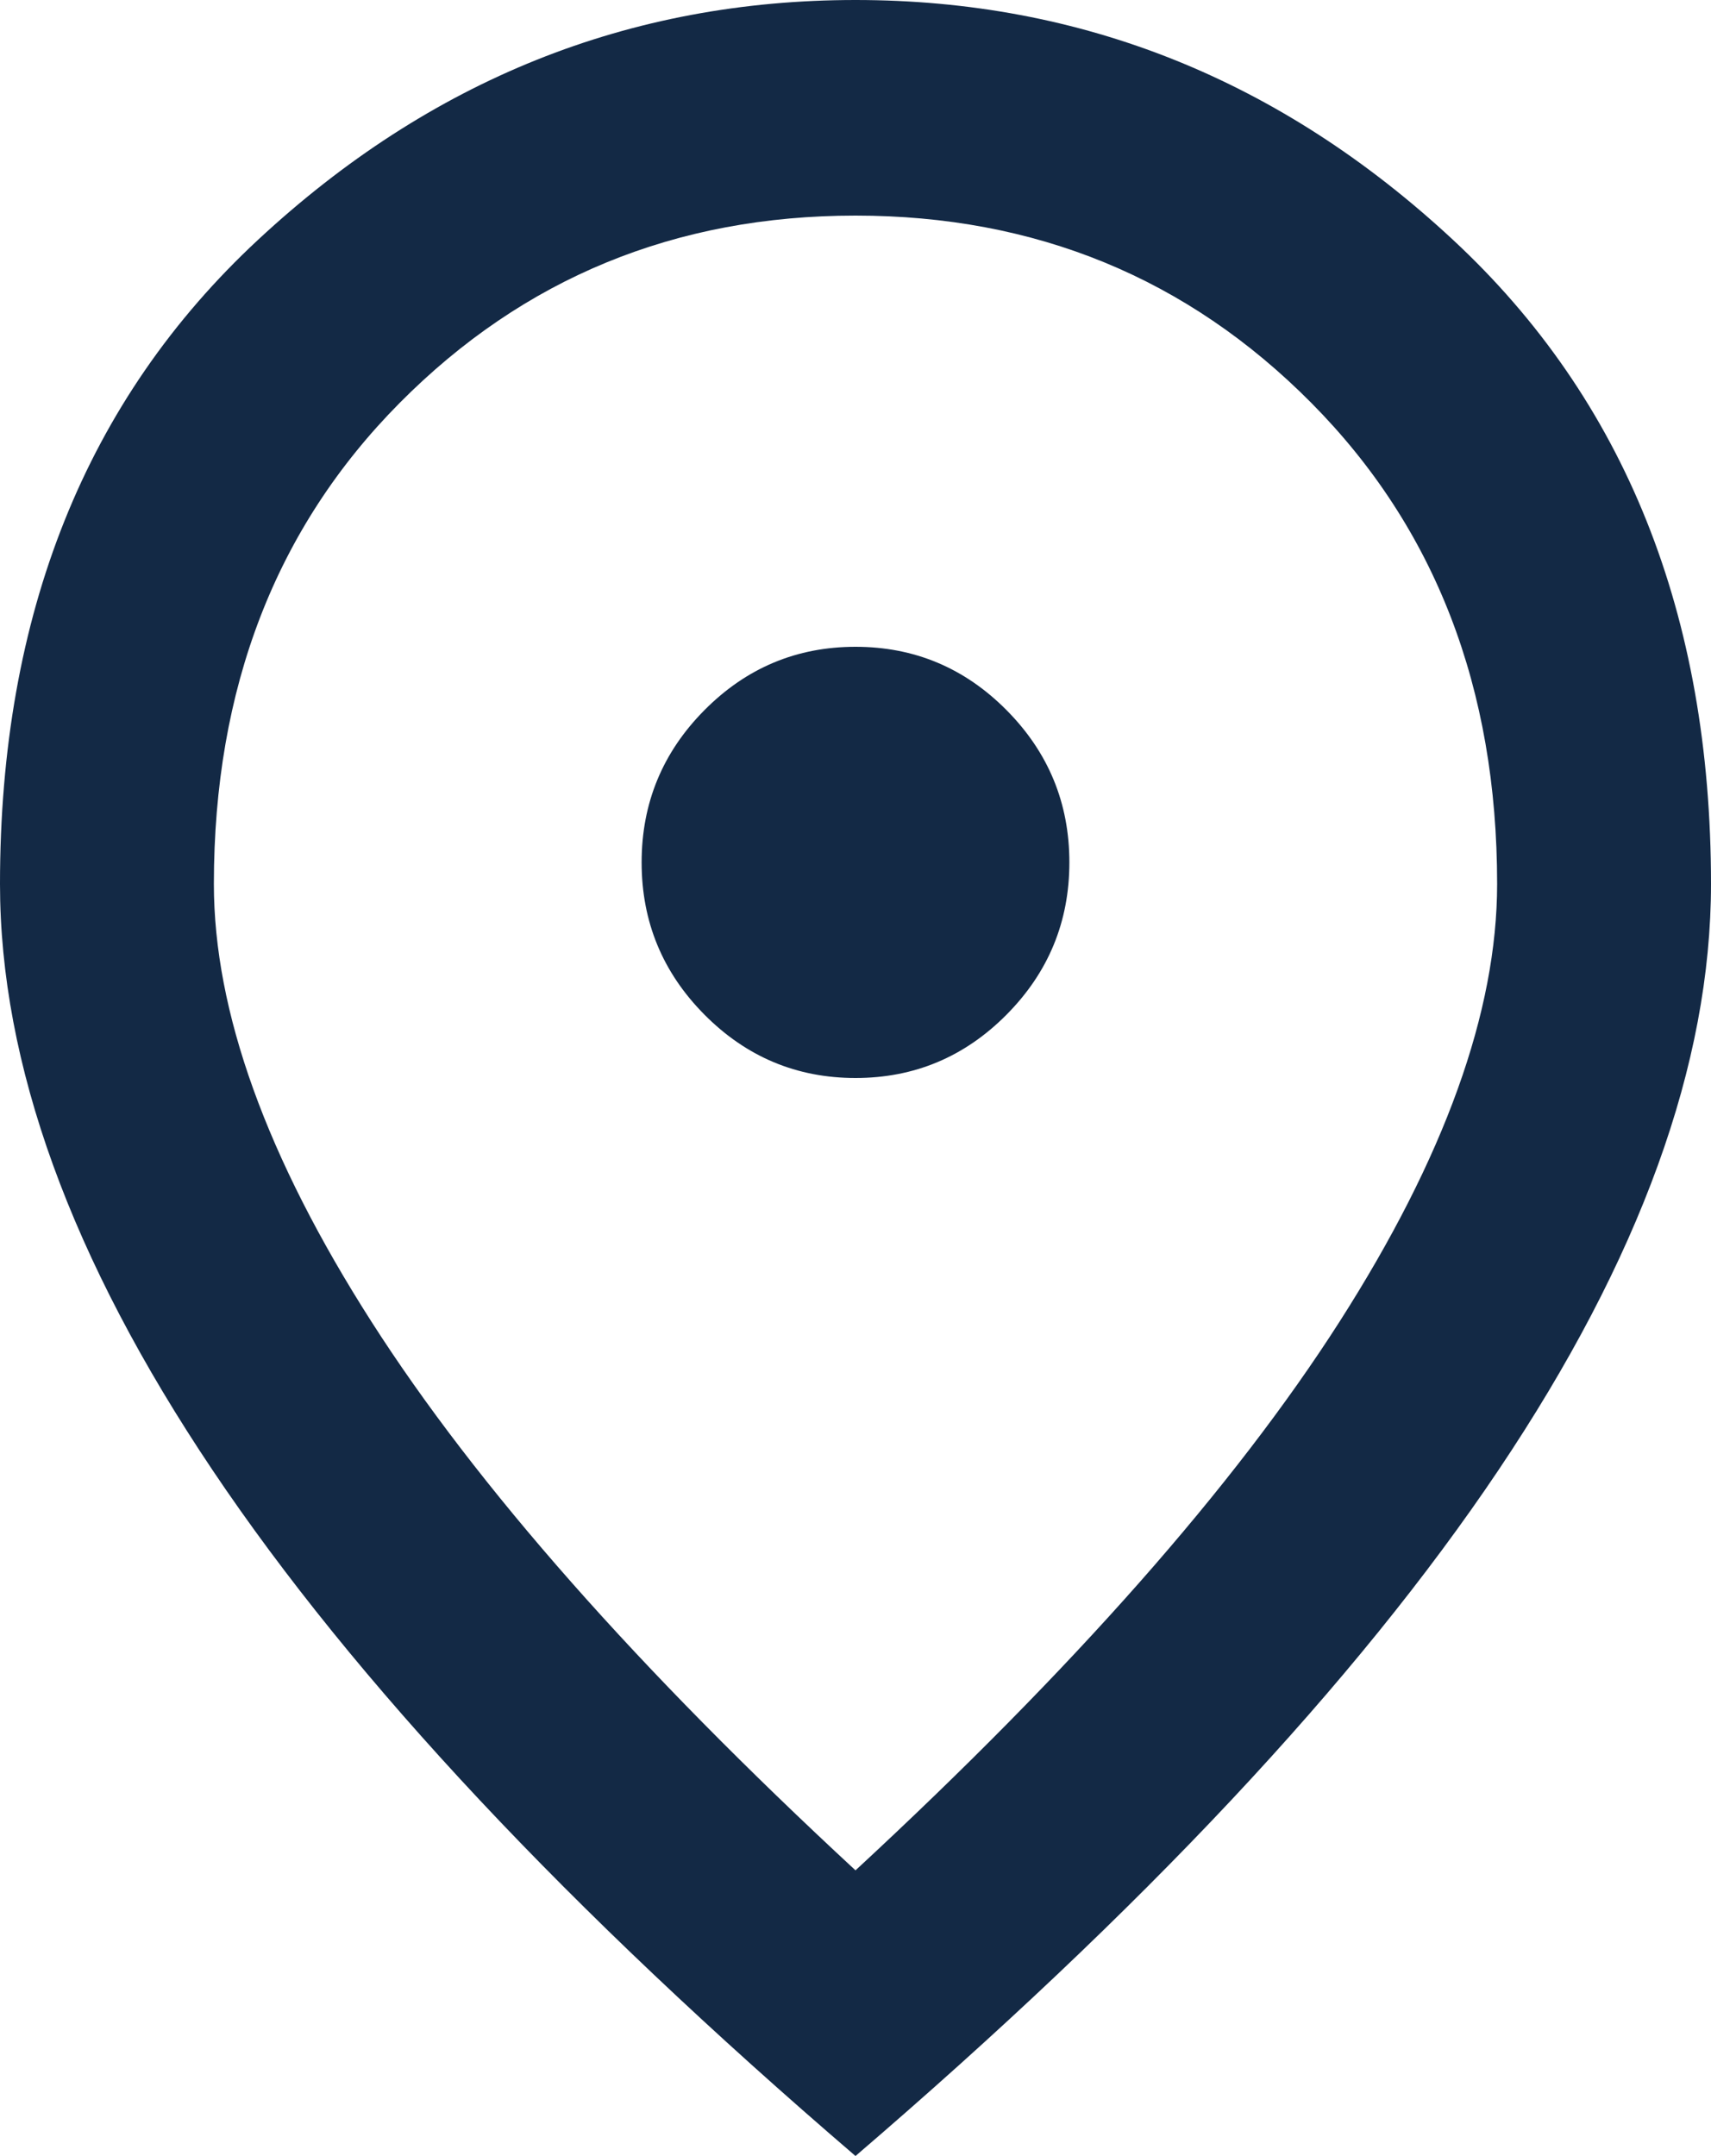 <svg xmlns="http://www.w3.org/2000/svg" width="50" height="63" viewBox="0 0 50 63" fill="none"><path d="M25 31.5C26.719 31.5 28.19 30.883 29.414 29.649C30.638 28.416 31.25 26.933 31.25 25.2C31.25 23.468 30.638 21.984 29.414 20.751C28.19 19.517 26.719 18.9 25 18.9C23.281 18.9 21.81 19.517 20.586 20.751C19.362 21.984 18.75 23.468 18.75 25.2C18.75 26.933 19.362 28.416 20.586 29.649C21.81 30.883 23.281 31.5 25 31.5ZM25 54.653C31.354 48.773 36.068 43.431 39.141 38.627C42.214 33.823 43.75 29.558 43.75 25.83C43.75 20.108 41.94 15.422 38.32 11.773C34.7 8.124 30.26 6.3 25 6.3C19.74 6.3 15.3 8.124 11.68 11.773C8.06 15.422 6.25 20.108 6.25 25.83C6.25 29.558 7.786 33.823 10.859 38.627C13.932 43.431 18.646 48.773 25 54.653ZM25 63C16.615 55.807 10.352 49.127 6.211 42.958C2.07 36.789 0 31.08 0 25.83C0 17.955 2.513 11.681 7.539 7.009C12.565 2.336 18.385 0 25 0C31.615 0 37.435 2.336 42.461 7.009C47.487 11.681 50 17.955 50 25.83C50 31.08 47.93 36.789 43.789 42.958C39.648 49.127 33.385 55.807 25 63Z" fill="#132945"></path></svg>